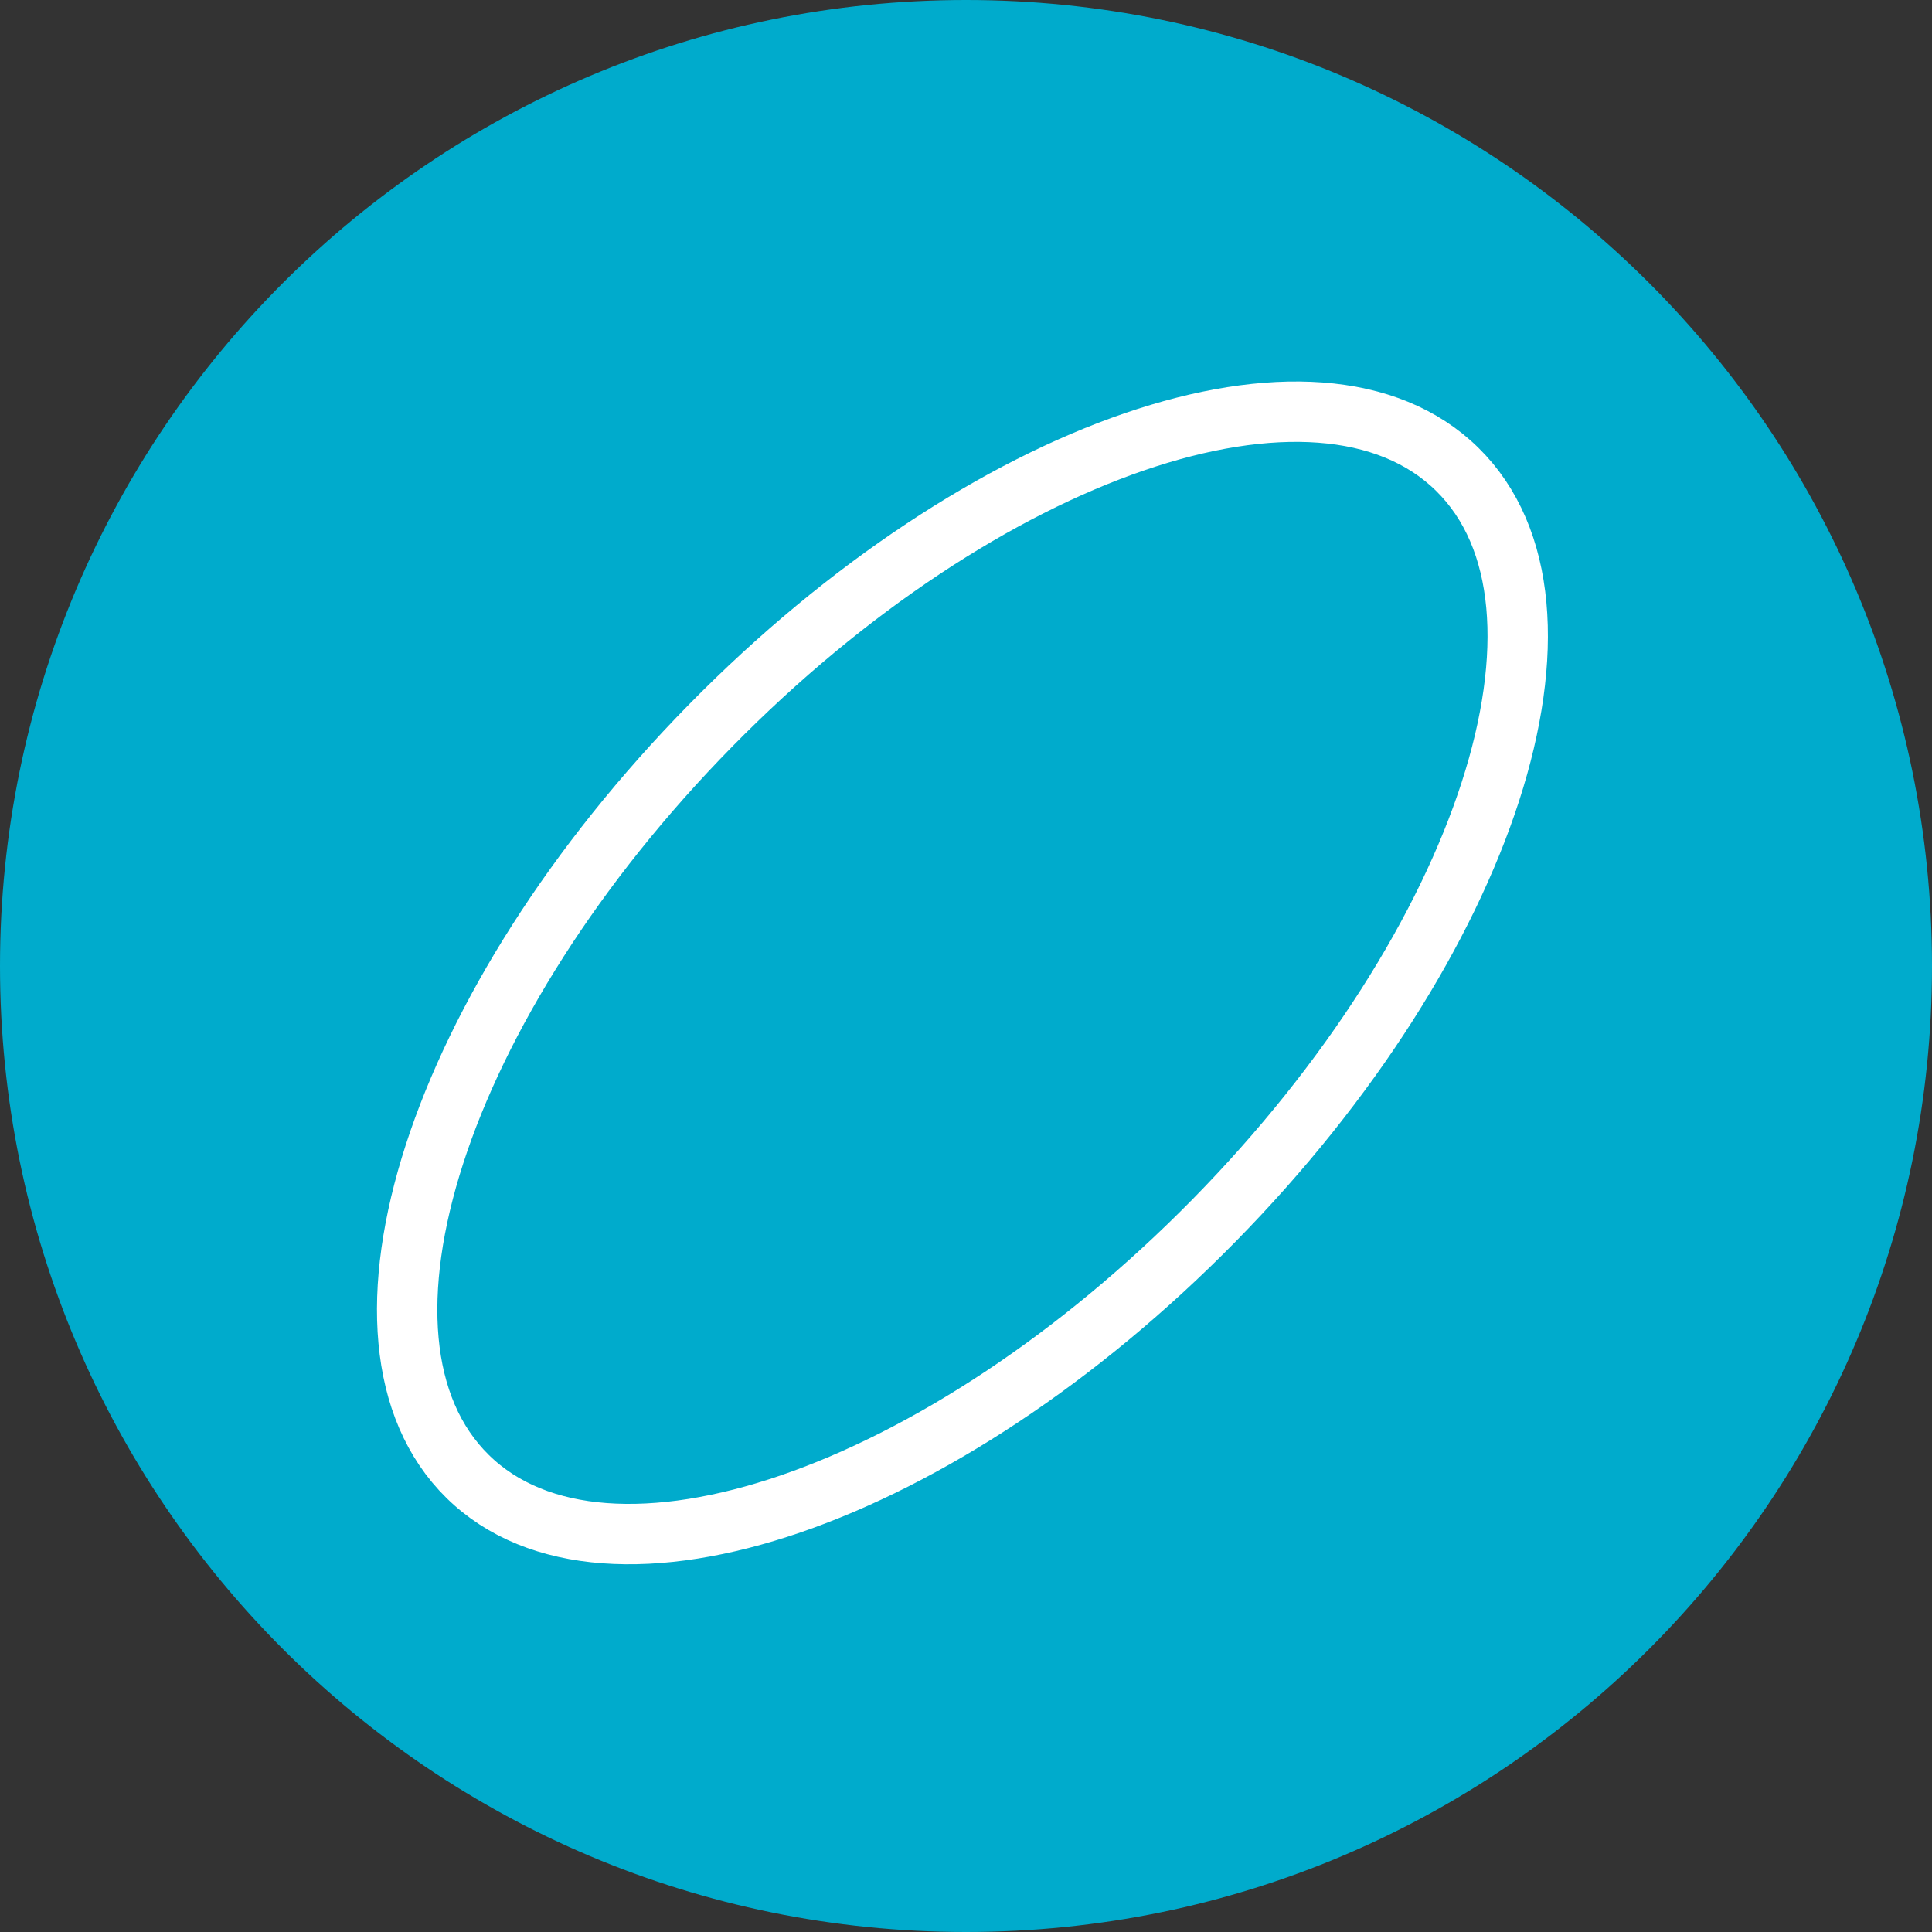 <svg width="64" height="64" viewBox="0 0 64 64" fill="none" xmlns="http://www.w3.org/2000/svg">
<rect x="0" y="0" width="64" height="64" fill="#333333" stroke="none"/>
<g clip-path="url(#clip0_42773_46879)">
<path d="M32 64C49.673 64 64 49.673 64 32C64 14.327 49.673 0 32 0C14.327 0 0 14.327 0 32C0 49.673 14.327 64 32 64Z" fill="#00ABCC"/>
<path d="M40.223 40.423C49.275 31.21 52.879 20.072 48.272 15.546C43.666 11.02 32.593 14.82 23.541 24.033C14.489 33.246 10.885 44.384 15.492 48.91C20.099 53.436 31.171 49.636 40.223 40.423Z" stroke="white" stroke-width="2" stroke-miterlimit="10"/>
</g>
<defs>
<clipPath id="clip0_42773_46879">
<rect width="64" height="64" fill="white"/>
</clipPath>
</defs>
</svg>
